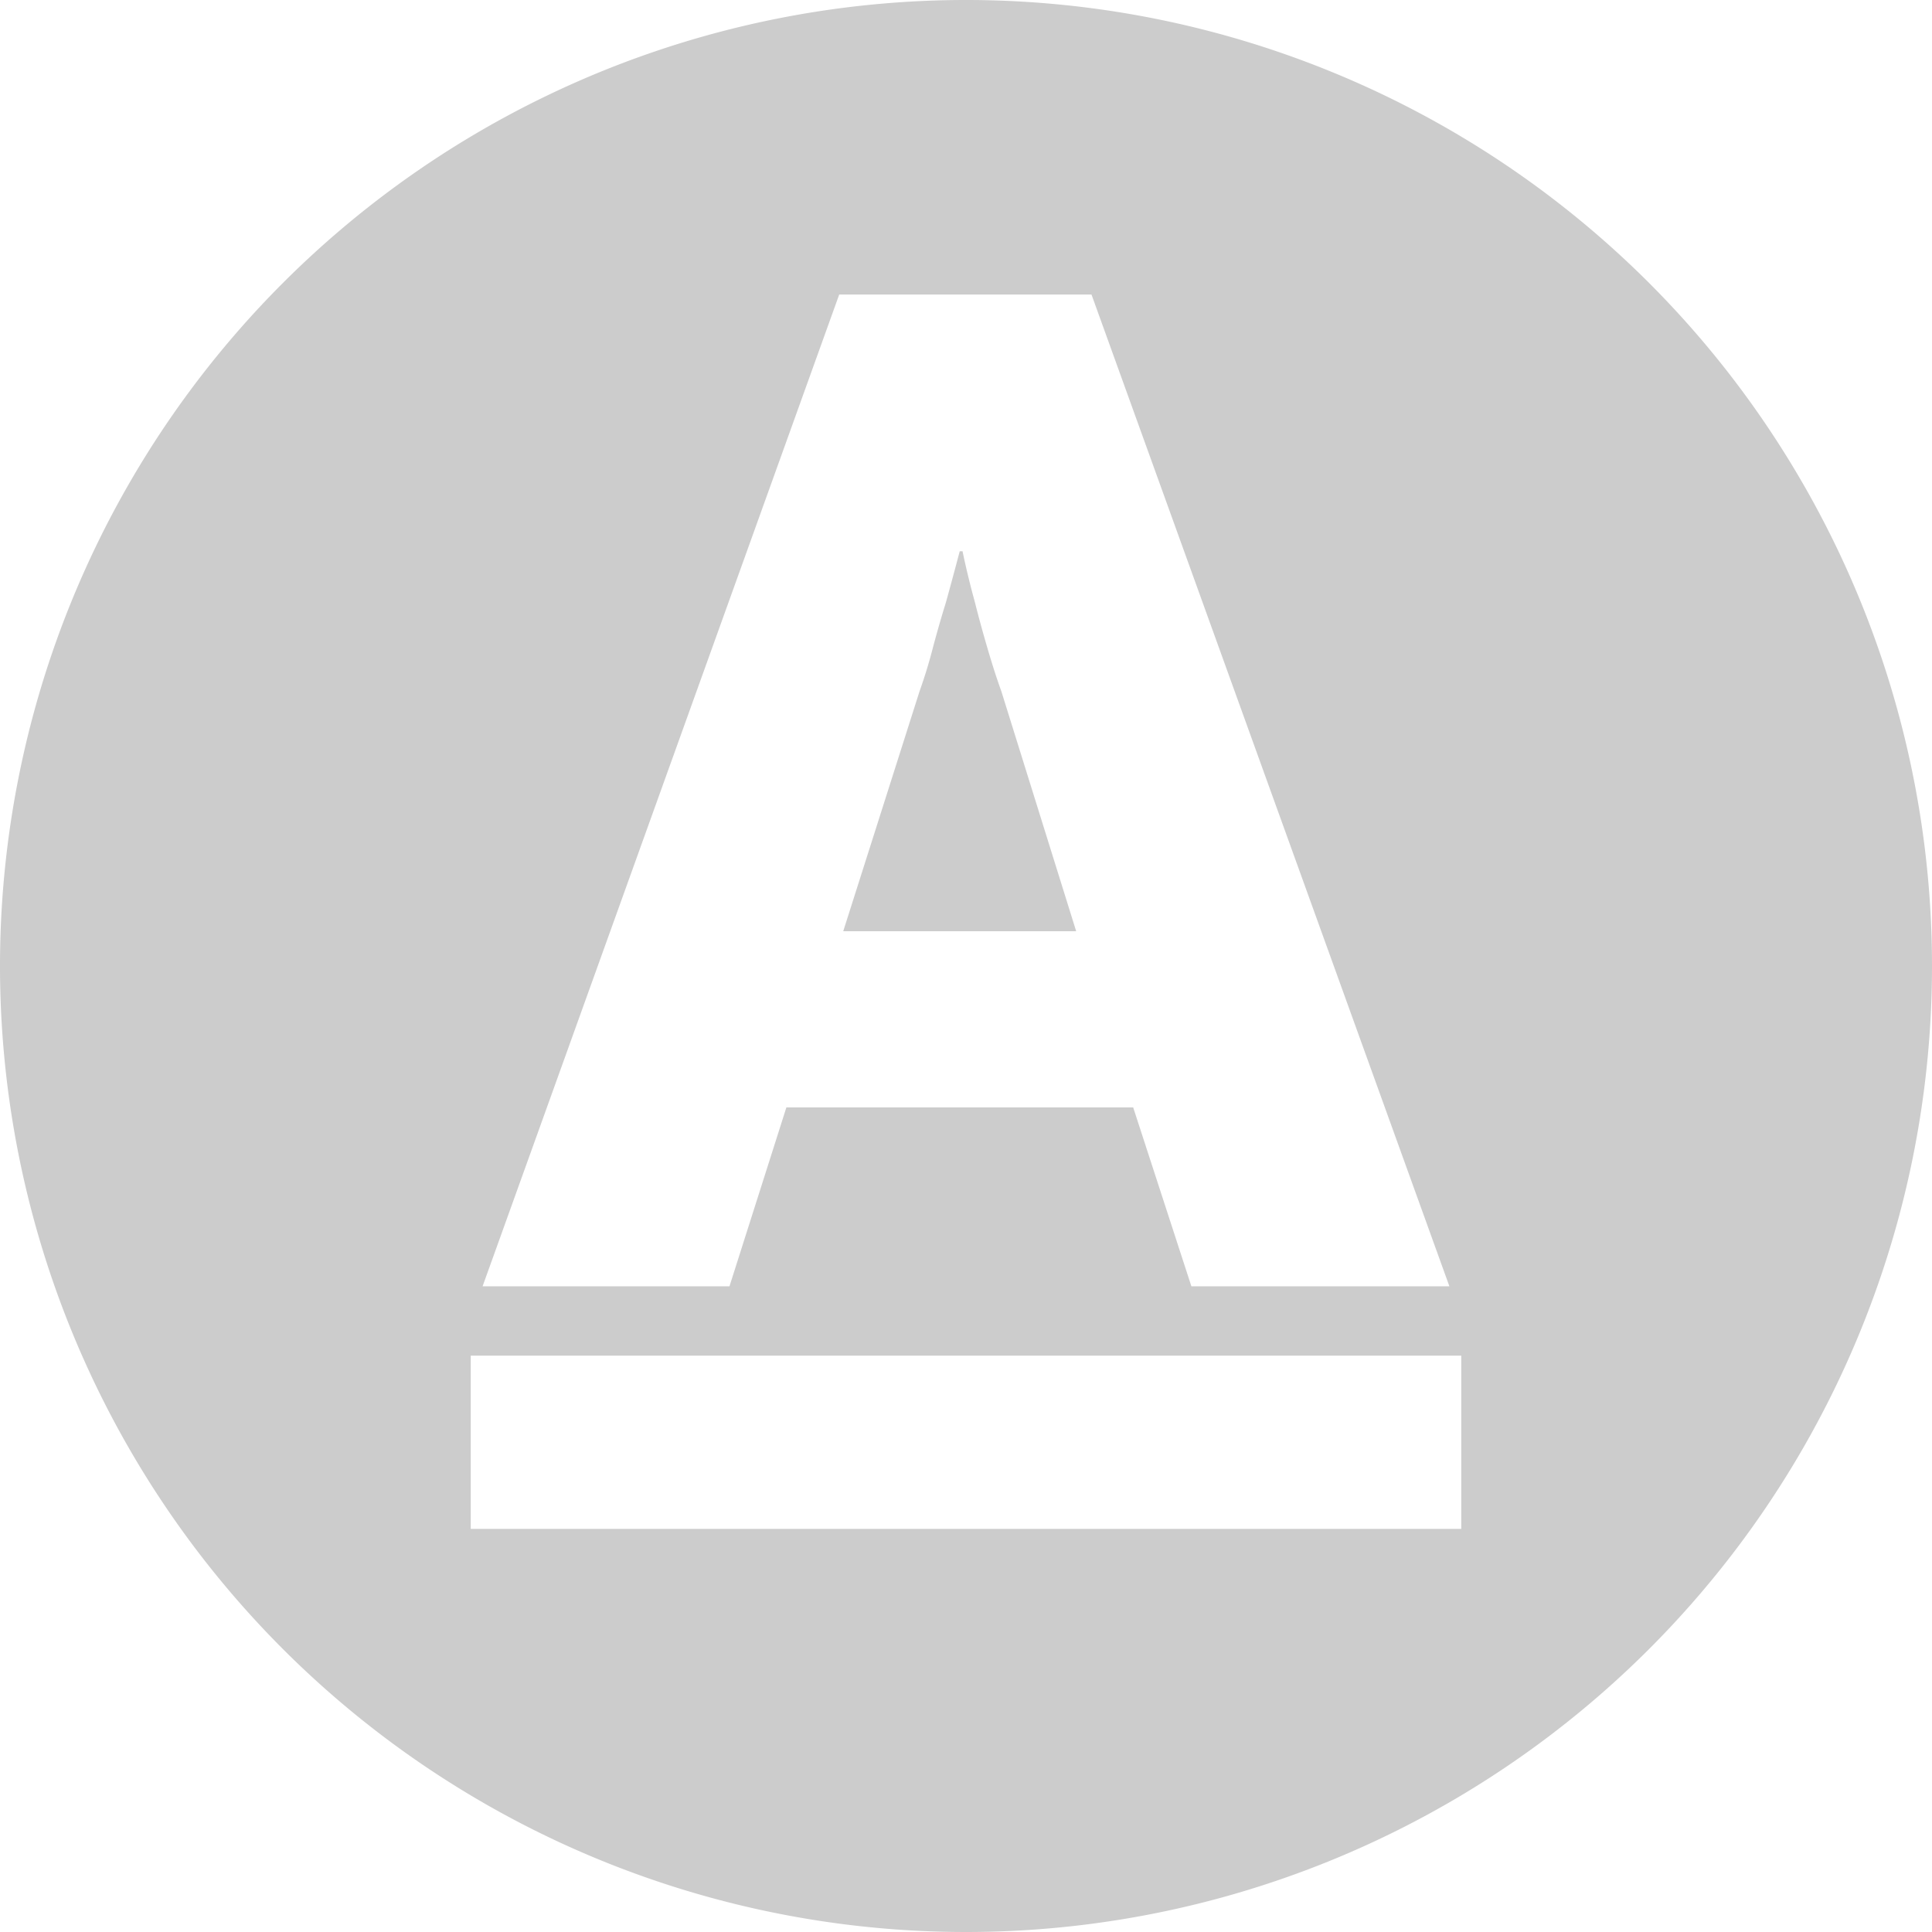 <svg xmlns="http://www.w3.org/2000/svg" width="64" height="64" viewBox="0 0 64 64">
  <path id="aktualne-grey" d="M35.653,30.848h-7.72L30.461,22.9q.25-.7.437-1.424.206-.778.435-1.515.23-.828.459-1.7h.093c.122.582.261,1.149.413,1.7q.185.737.414,1.515c.152.522.306,1,.459,1.424l2.48,7.952ZM32,64A32,32,0,1,1,64,32,32,32,0,0,1,32,64ZM15.986,42.61h8.179l1.885-5.926H37.538l1.928,5.926h8.547L36.157,9.757H27.8L15.987,42.608Zm-.392,8.037H48.406V44.907H15.594Z" fill="#ccc"/>
</svg>

